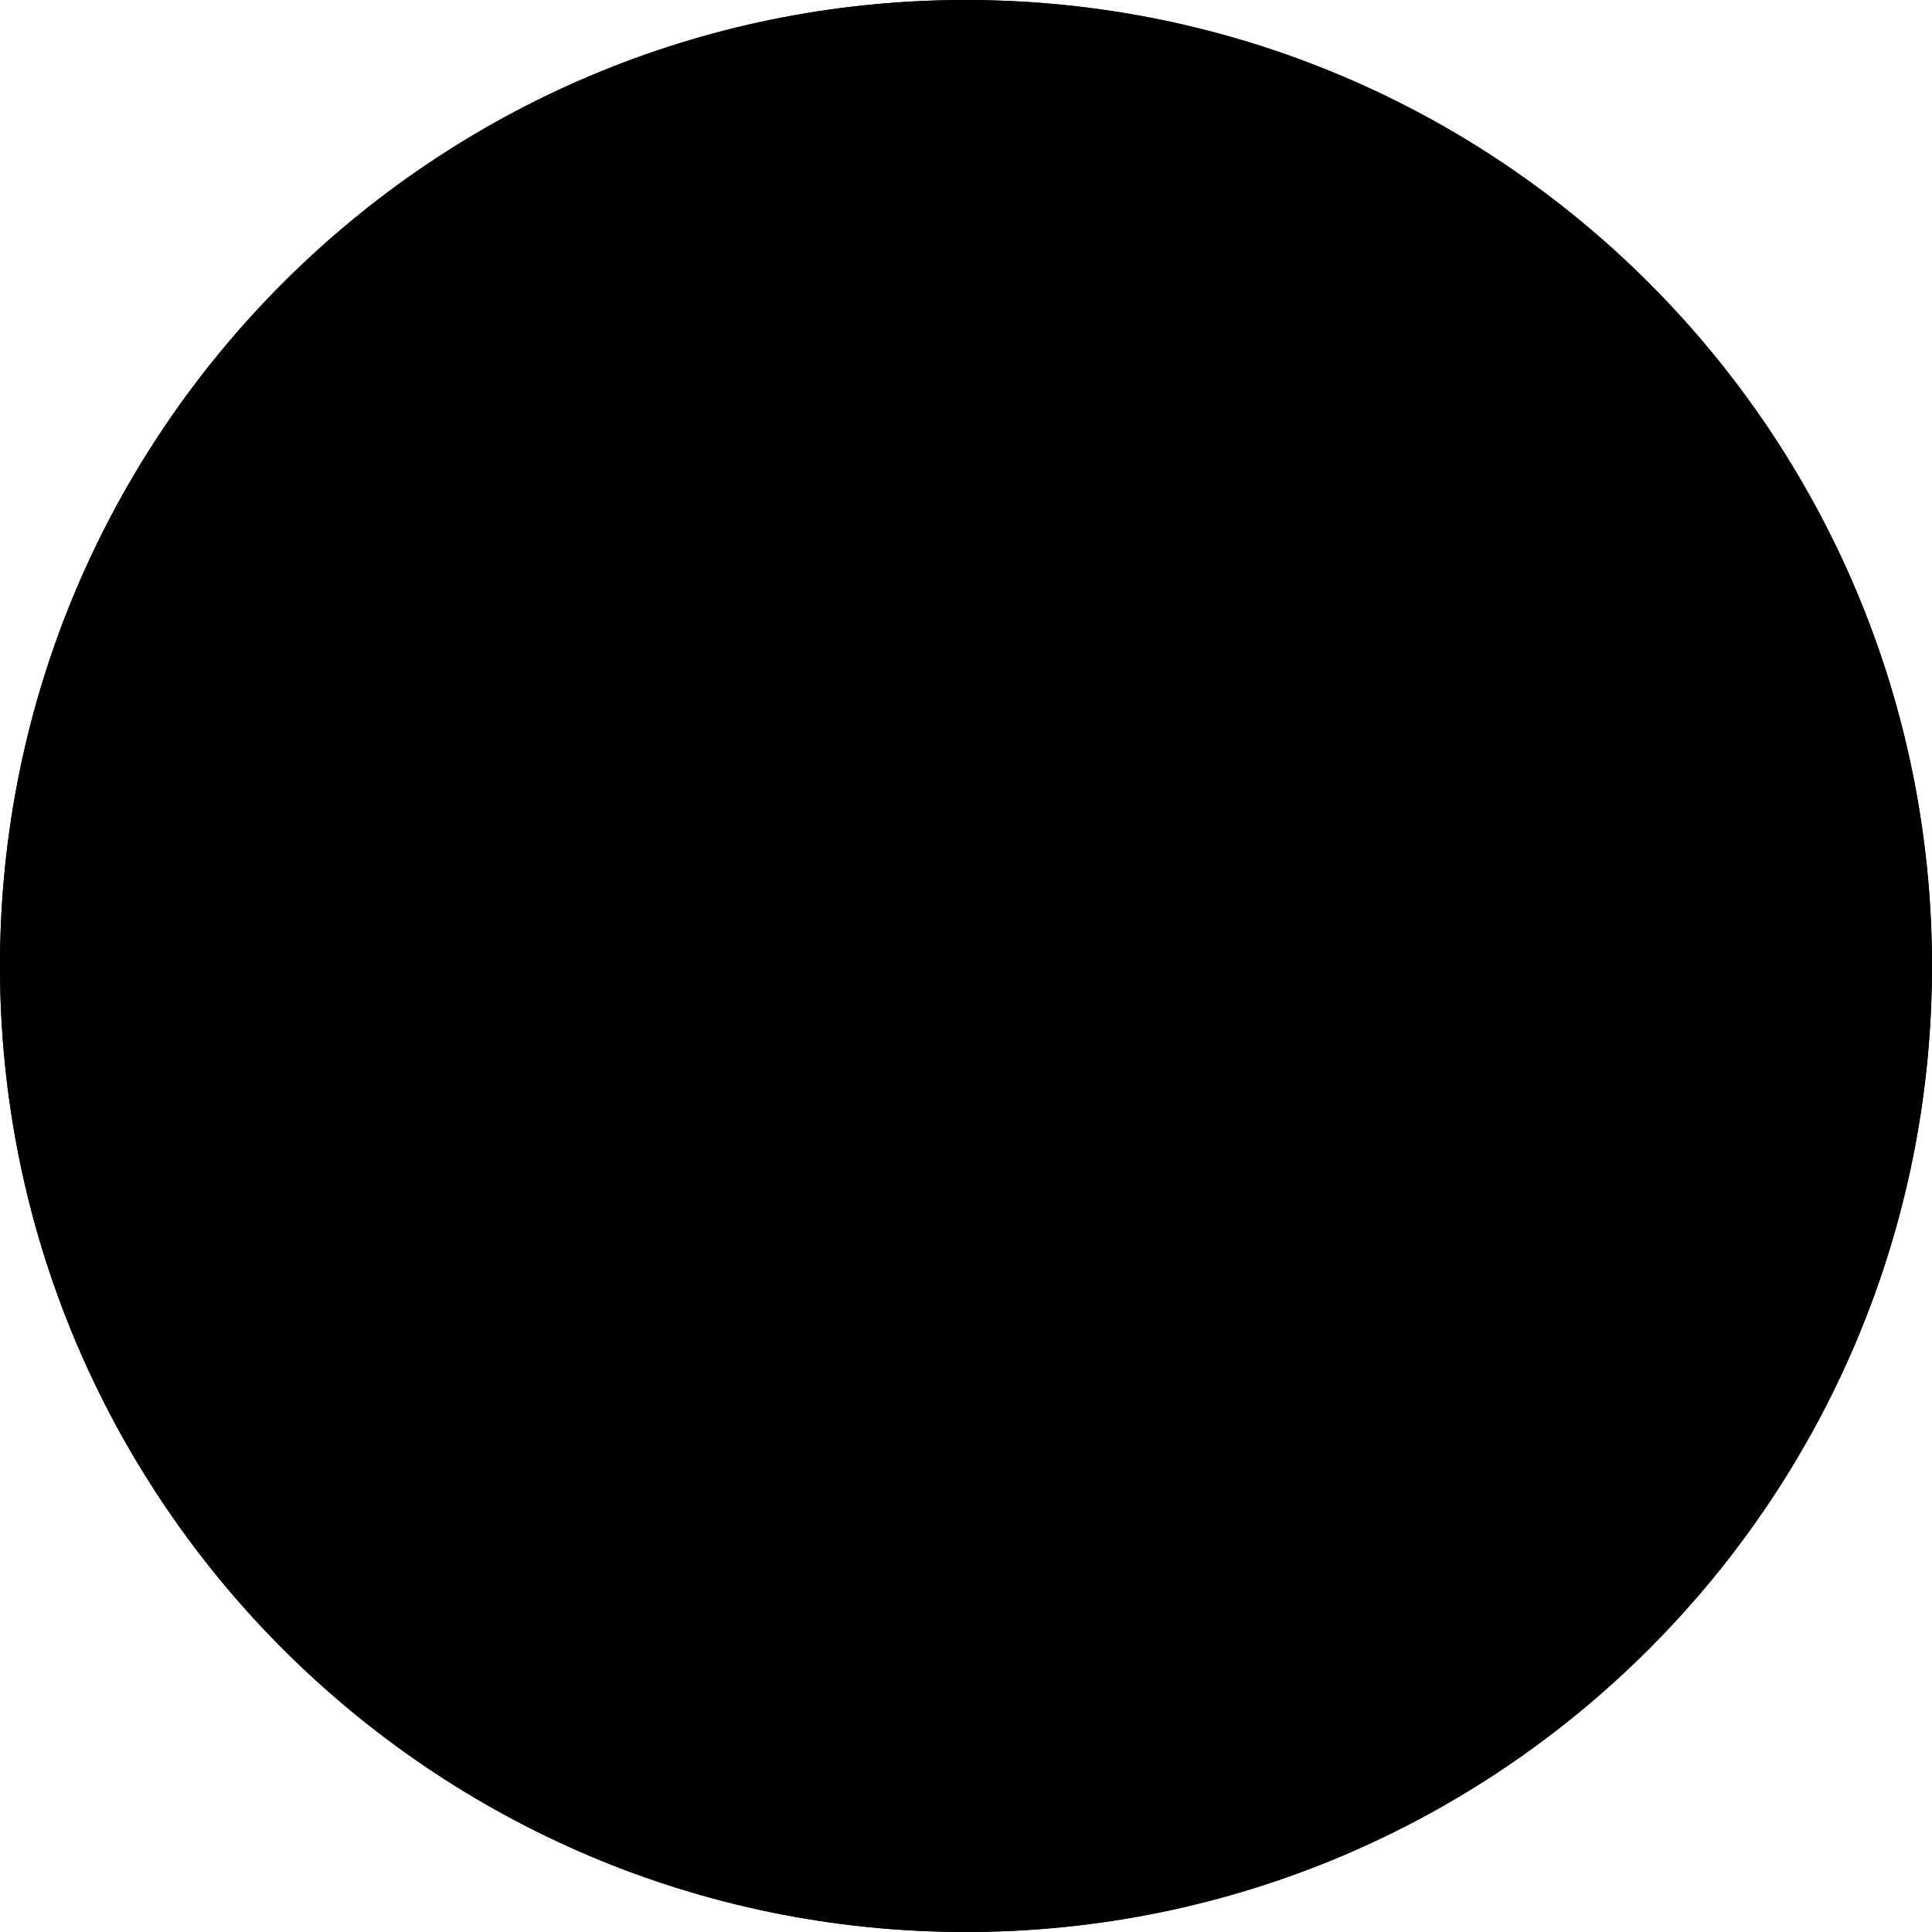 <svg id="Capa_1" xmlns="http://www.w3.org/2000/svg" x="0" y="0" viewBox="0 0 512 512"><path style="fill:hsl(359, 14.8%, 84.2%);" d="M256,0C114.615,0,0,114.615,0,256s114.615,256,256,256s256-114.615,256-256 C511.847,114.678,397.322,0.153,256,0z"/><path style="fill:hsl(2, 87.9%, 48.7%);" d="M256,42.667C138.179,42.667,42.667,138.179,42.667,256S138.179,469.333,256,469.333 S469.333,373.821,469.333,256C469.204,138.233,373.767,42.796,256,42.667z"/><path style="fill:hsl(155, 0.0%, 88.2%);" d="M375.467,245.547l-36.267-7.275c-2.113-9.487-5.821-18.548-10.965-26.795 c-0.435-0.705-0.95-1.356-1.536-1.941l-24.235-24.128c-0.585-0.586-1.237-1.101-1.941-1.536 c-8.249-5.141-17.308-8.848-26.795-10.965l-7.275-36.373c-1.172-5.773-6.803-9.503-12.576-8.331 c-4.198,0.852-7.478,4.133-8.331,8.331l-7.275,36.267c-32.892,6.882-58.59,32.58-65.472,65.472l-36.267,7.253 c-5.773,1.172-9.503,6.803-8.331,12.576c0.852,4.198,4.133,7.478,8.331,8.331l36.267,7.275c2.111,9.488,5.819,18.549,10.965,26.795 c0.435,0.705,0.95,1.356,1.536,1.941l24.128,24.128c0.585,0.586,1.237,1.101,1.941,1.536c8.246,5.146,17.307,8.854,26.795,10.965 l7.275,36.267c1.172,5.773,6.803,9.503,12.576,8.331c4.198-0.852,7.478-4.133,8.331-8.331l7.275-36.267 c32.902-6.815,58.646-32.466,65.579-65.344l36.267-7.253c5.773-1.172,9.503-6.803,8.331-12.576 c-0.852-4.198-4.133-7.478-8.331-8.331V245.547z"/><path style="fill:hsl(159, 87.8%, 52.6%);" d="M382.08,144.64l-96,138.667c-0.295,0.597-0.735,1.11-1.28,1.493l-57.6-57.6 c0.384-0.544,0.897-0.984,1.493-1.28l138.667-96c4.976-3.154,11.566-1.678,14.72,3.298C384.29,136.705,384.29,141.153,382.08,144.64 z"/><path style="fill:hsl(353, 15.3%, 75.4%);" d="M284.8,284.8c-0.383,0.545-0.897,0.985-1.493,1.28l-138.667,96c-4.172,2.986-9.907,2.44-13.44-1.28 c-3.667-3.559-4.21-9.253-1.28-13.44l96-138.667c0.295-0.597,0.735-1.11,1.28-1.493L284.8,284.8z"/><path d="M256,512C114.615,512,0,397.385,0,256S114.615,0,256,0s256,114.615,256,256C511.847,397.322,397.322,511.847,256,512z M256,21.333C126.397,21.333,21.333,126.397,21.333,256S126.397,490.667,256,490.667S490.667,385.603,490.667,256 C490.526,126.456,385.544,21.474,256,21.333z"/><path d="M256,469.333c-117.821,0-213.333-95.513-213.333-213.333S138.179,42.667,256,42.667S469.333,138.179,469.333,256 C469.204,373.767,373.767,469.204,256,469.333z M256,64C149.961,64,64,149.961,64,256s85.961,192,192,192s192-85.961,192-192 C447.882,150.01,361.99,64.118,256,64z"/><path d="M192.96,305.579c-3.701,0.006-7.141-1.908-9.088-5.056c-5.141-8.249-8.848-17.308-10.965-26.795l-36.373-7.275 c-5.773-1.172-9.503-6.803-8.331-12.576c0.852-4.198,4.133-7.478,8.331-8.331l36.267-7.275c6.882-32.892,32.58-58.59,65.472-65.472 l7.253-36.267c1.172-5.773,6.803-9.503,12.576-8.331c4.198,0.852,7.478,4.133,8.331,8.331l7.275,36.267 c9.487,2.113,18.548,5.821,26.795,10.965c5.019,3.093,6.581,9.669,3.488,14.688c-3.093,5.019-9.669,6.581-14.688,3.488l0,0 c-7.84-4.936-16.665-8.097-25.856-9.259c-2.977-0.328-5.679-1.891-7.445-4.309c-1.751,2.463-4.465,4.068-7.467,4.416 c-29.271,3.376-52.358,26.472-55.723,55.744c-0.353,3.006-1.966,5.72-4.437,7.467c2.471,1.747,4.084,4.461,4.437,7.467 c1.141,9.193,4.295,18.021,9.237,25.856c3.099,5.01,1.549,11.584-3.461,14.682c-1.684,1.042-3.625,1.594-5.606,1.595L192.96,305.579 z"/><path d="M256,384c-5.07,0.001-9.439-3.566-10.453-8.533l-7.275-36.267c-9.487-2.113-18.548-5.821-26.795-10.965 c-5.019-3.093-6.581-9.669-3.488-14.688c3.093-5.019,9.669-6.581,14.688-3.488c7.84,4.936,16.665,8.097,25.856,9.259 c2.984,0.322,5.695,1.886,7.467,4.309c1.751-2.463,4.465-4.068,7.467-4.416c29.279-3.367,52.377-26.465,55.744-55.744 c0.348-3.002,1.953-5.716,4.416-7.467c-2.471-1.747-4.084-4.461-4.437-7.467c-1.141-9.193-4.295-18.021-9.237-25.856 c-3.093-5.019-1.531-11.595,3.488-14.688c5.019-3.093,11.595-1.531,14.688,3.488c5.141,8.249,8.848,17.308,10.965,26.795 l36.267,7.275c5.773,1.172,9.503,6.803,8.331,12.576c-0.852,4.198-4.133,7.478-8.331,8.331l-36.267,7.275 c-6.866,32.862-32.515,58.553-65.365,65.472l-7.253,36.267C265.459,380.442,261.078,384.011,256,384z"/><path d="M138.667,384c-5.891-0.006-10.662-4.787-10.656-10.678c0.002-2.161,0.66-4.27,1.888-6.048l96-138.667 c0.726-1.057,1.636-1.975,2.688-2.709l138.667-96c4.713-3.535,11.399-2.58,14.933,2.133c2.844,3.793,2.844,9.007,0,12.8l-96,138.667 c-0.726,1.057-1.636,1.975-2.688,2.709l-138.667,96C143.01,383.424,140.857,384.05,138.667,384z M242.325,242.325l-61.483,88.832 l88.832-61.504l61.504-88.832L242.325,242.325z"/><path d="M277.333,288c-2.831,0.005-5.548-1.115-7.552-3.115l-42.667-42.667c-4.092-4.237-3.975-10.99,0.262-15.083 c4.134-3.992,10.687-3.992,14.82,0l42.667,42.667c4.159,4.172,4.149,10.926-0.024,15.085 C282.847,286.875,280.148,287.994,277.333,288z"/></svg>